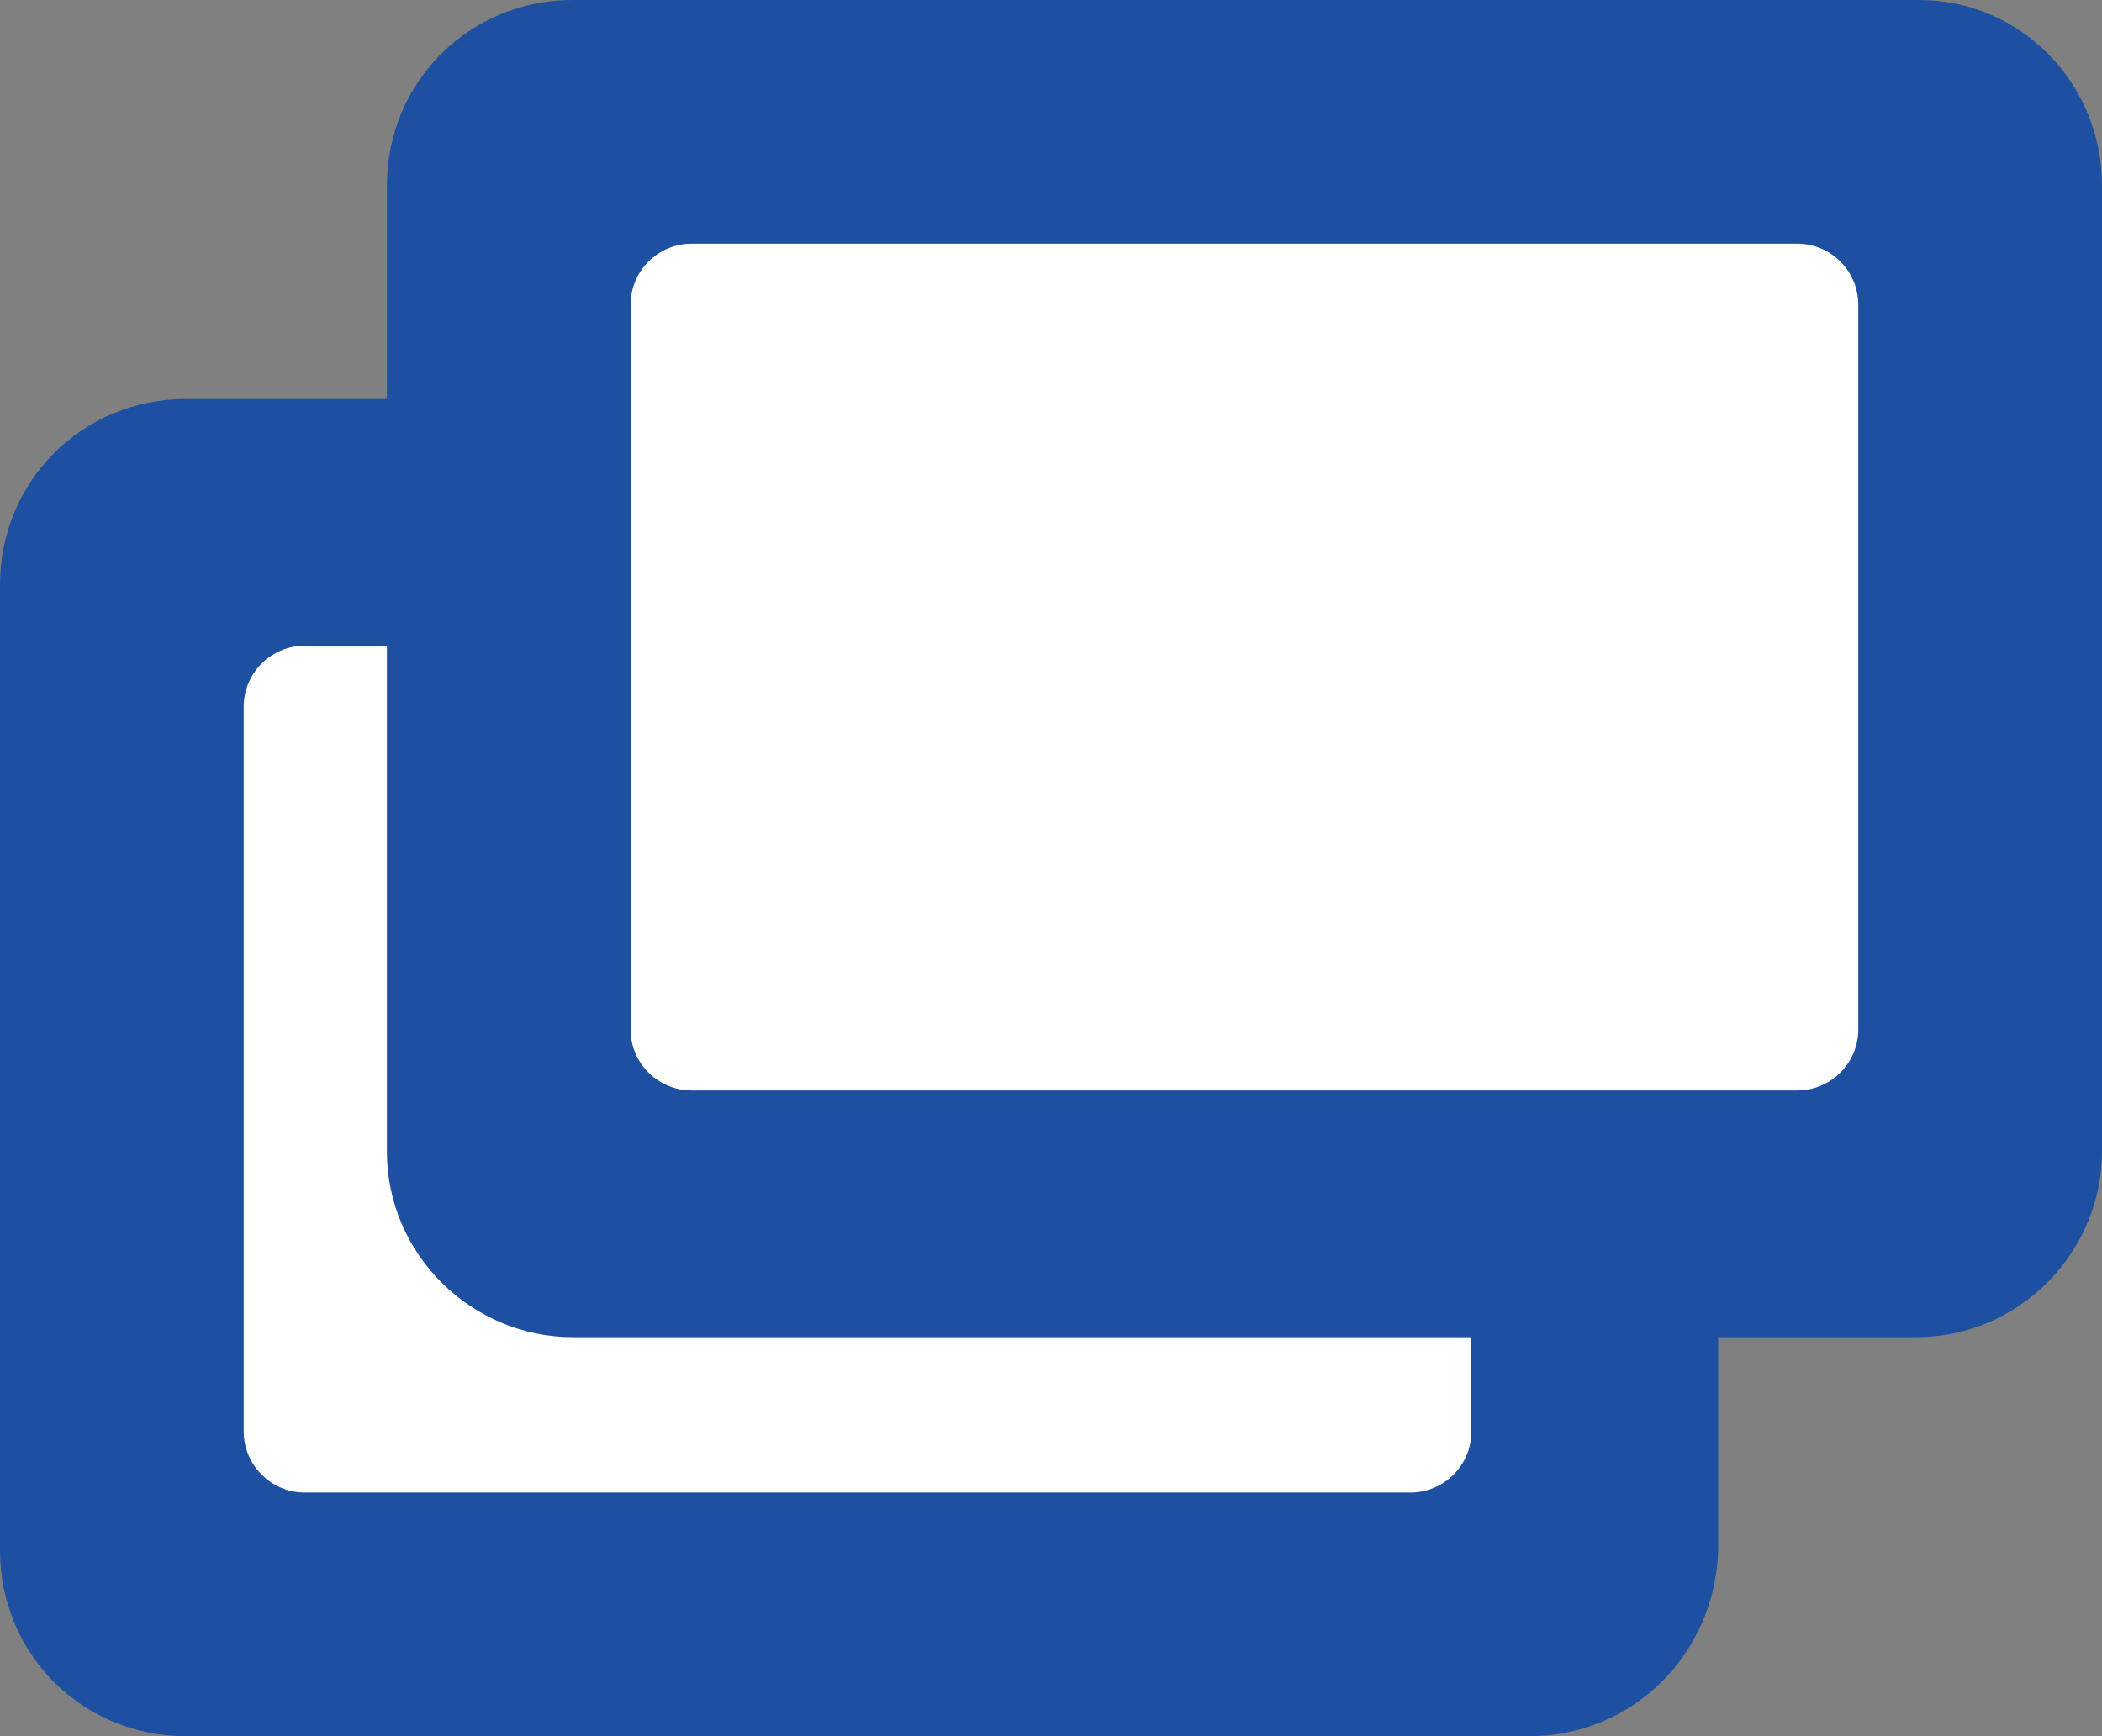 <?xml version="1.0" encoding="utf-8"?>
<!-- Generator: Adobe Illustrator 28.1.0, SVG Export Plug-In . SVG Version: 6.00 Build 0)  -->
<svg version="1.1" id="レイヤー_1" xmlns="http://www.w3.org/2000/svg" xmlns:xlink="http://www.w3.org/1999/xlink" x="0px"
	 y="0px" width="69px" height="57px" viewBox="0 0 69 57" style="enable-background:new 0 0 69 57;" xml:space="preserve">
<rect x="0" y="0" width="69" height="57" fill="#808080" stroke="none"/>
<style type="text/css">
	.st0{enable-background:new    ;}
	.st1{fill:#FFFFFF;}
	.st2{fill:#1E50A2;}
</style>
<g id="_レイヤー_2">
</g>
<g>
	<g class="st0">
		<path class="st1" d="M50.2,53H6.1C4.9,53,4,52.1,4,50.9V19.2c0-1.1,0.9-2.1,2.1-2.1h44.2c1.1,0,2.1,0.9,2.1,2.1v31.7
			C52.3,52.1,51.4,53,50.2,53z"/>
		<path class="st2" d="M50.2,57H6.1C2.7,57,0,54.3,0,50.9V19.2c0-3.4,2.7-6.1,6.1-6.1h44.2c3.3,0,6.1,2.7,6.1,6.1v31.7
			C56.3,54.3,53.6,57,50.2,57z M10,49h36.3c1.1,0,2-0.9,2-2V23.2c0-1.1-0.9-2-2-2H10c-1.1,0-2,0.9-2,2V47C8,48.1,8.9,49,10,49z"/>
	</g>
	<g class="st0">
		<path class="st1" d="M62.9,39.8H18.8c-1.1,0-2.1-0.9-2.1-2.1V6.1c0-1.1,0.9-2.1,2.1-2.1h44.2C64.1,4,65,4.9,65,6.1v31.7
			C65,38.9,64.1,39.8,62.9,39.8z"/>
		<path class="st2" d="M62.9,43.9H18.8c-3.3,0-6.1-2.7-6.1-6.1V6.1c0-3.4,2.7-6.1,6.1-6.1h44.2C66.3,0,69,2.7,69,6.1v31.7
			C69,41.1,66.3,43.9,62.9,43.9z M22.7,35.8H59c1.1,0,2-0.9,2-2V10c0-1.1-0.9-2-2-2H22.7c-1.1,0-2,0.9-2,2v23.8
			C20.7,34.9,21.6,35.8,22.7,35.8z"/>
	</g>
</g>
</svg>
